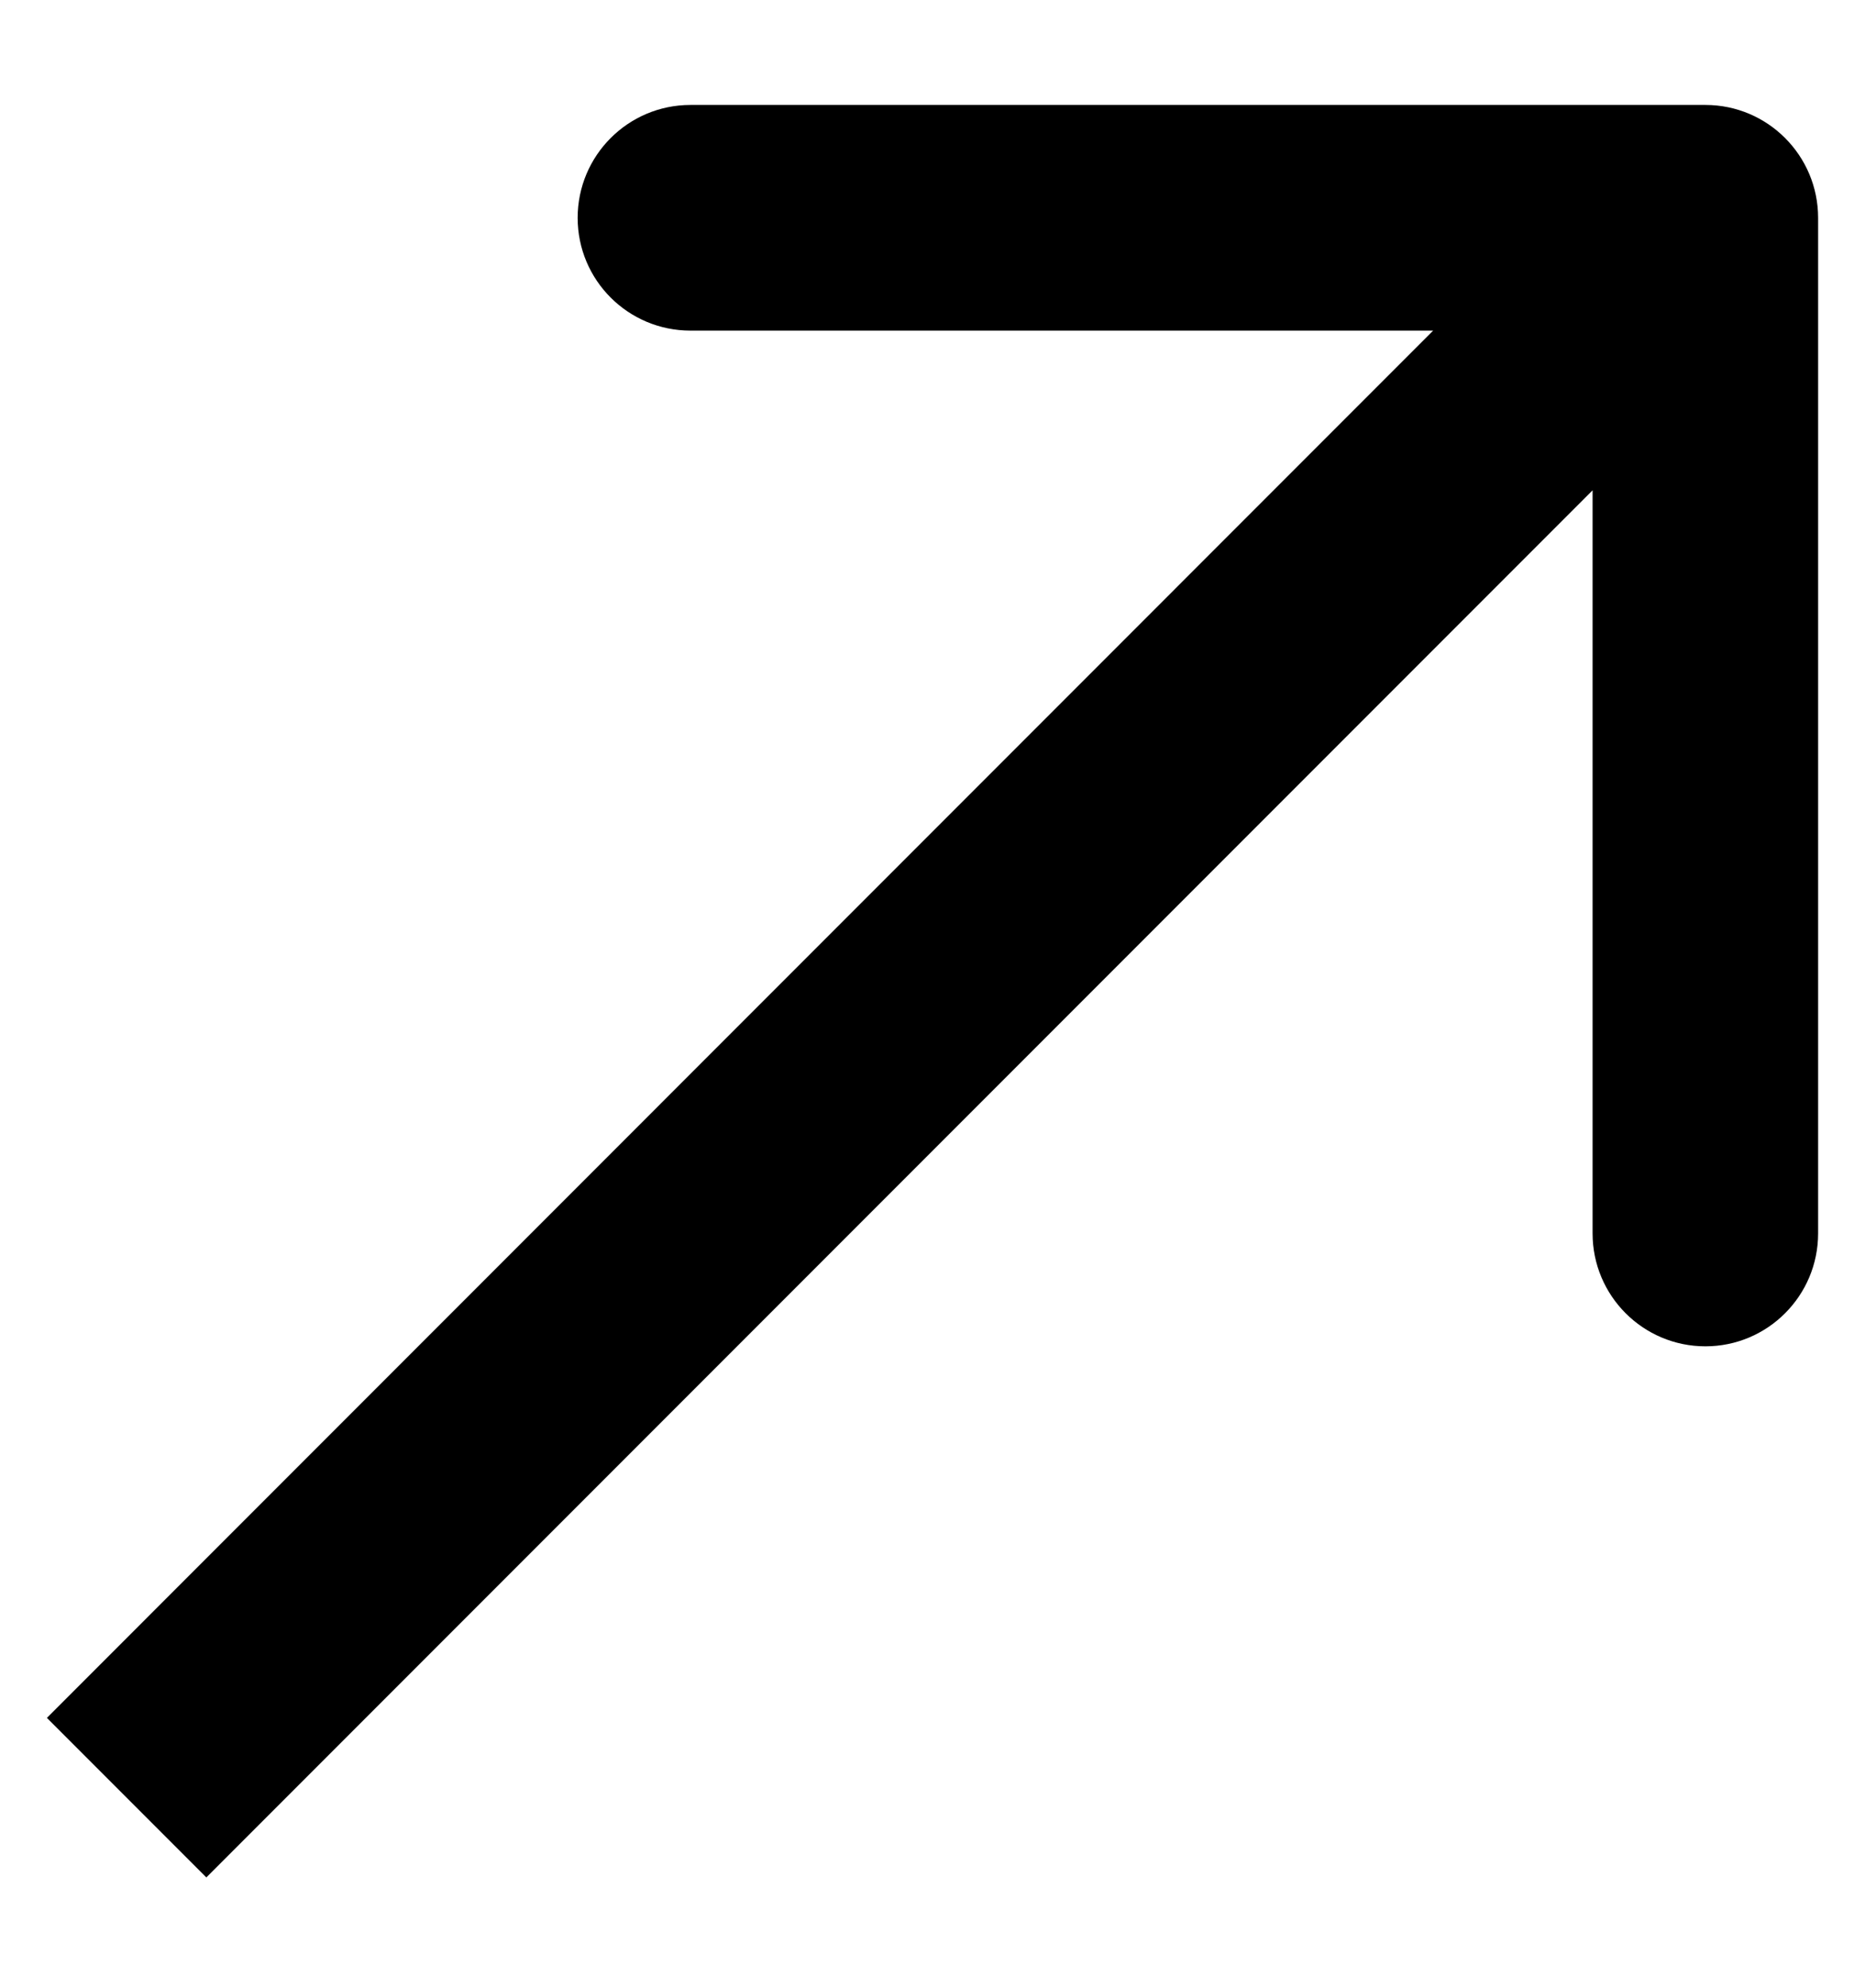 <svg width="14" height="15" viewBox="0 0 14 15" fill="none" xmlns="http://www.w3.org/2000/svg">
<path fill-rule="evenodd" clip-rule="evenodd" d="M5.214 0.792L12.878 0.792C13.348 0.792 13.729 1.174 13.729 1.644L13.729 9.308C13.729 9.778 13.348 10.16 12.878 10.16C12.407 10.16 12.026 9.778 12.026 9.308L12.026 3.7L1.558 14.168L0.354 12.964L10.822 2.495L5.214 2.495C4.743 2.495 4.362 2.114 4.362 1.644C4.362 1.174 4.743 0.792 5.214 0.792Z" fill="black"/>
</svg>
